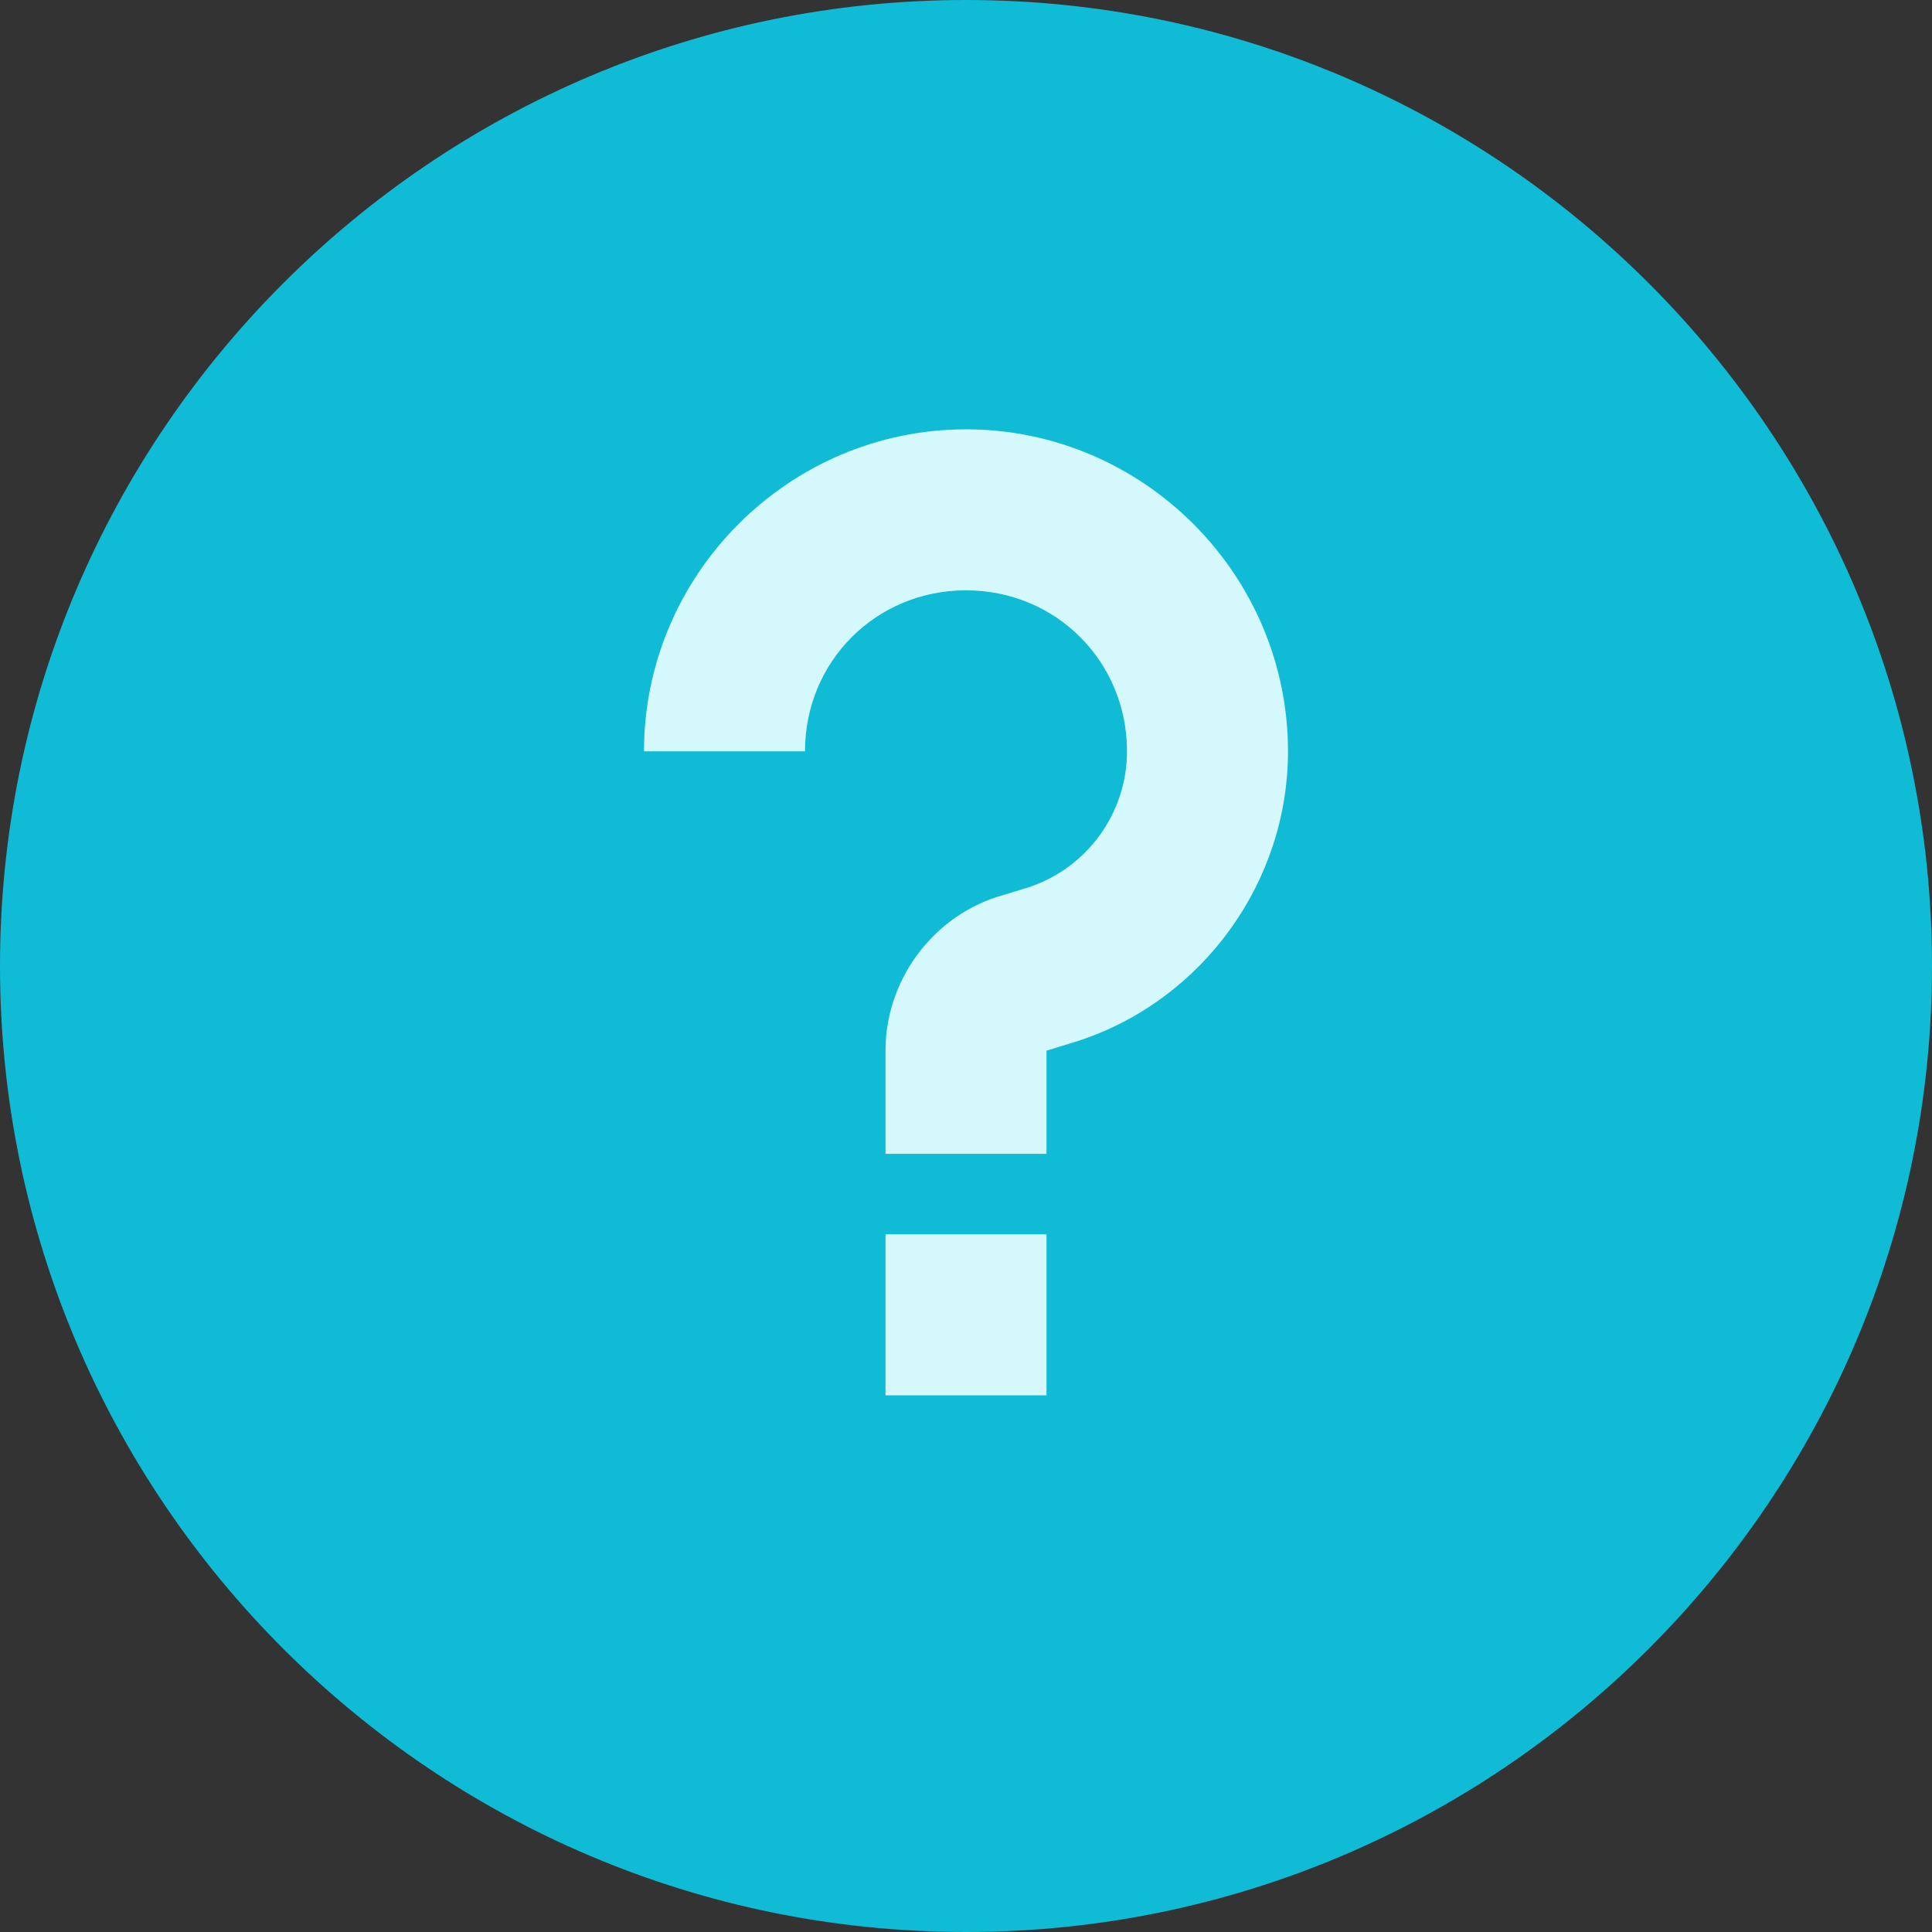<svg xmlns="http://www.w3.org/2000/svg" width="18" height="18" viewBox="0 0 18 18" fill="none"><rect x="0" y="0" width="18" height="18" fill="#333333" stroke="none"/><g clip-path="url(#clip0_234_1820)"><path d="M9 0C4.037 0 0 4.037 0 9C0 13.963 4.037 18 9 18C13.963 18 18 13.963 18 9C18 4.037 13.963 0 9 0Z" fill="#10BBD6"></path><path d="M6 7C6 5.351 7.351 4 9 4C10.649 4 12 5.351 12 7C12 8.216 11.209 9.312 10.055 9.695L9.75 9.789V10.75H8.25V9.789C8.25 9.147 8.669 8.562 9.281 8.359L9.586 8.266C10.131 8.084 10.5 7.574 10.5 7C10.5 6.162 9.838 5.5 9 5.5C8.162 5.5 7.5 6.162 7.5 7H6Z" fill="#D5F8FD"></path><path d="M8.25 13V11.5H9.75V13H8.25Z" fill="#D5F8FD"></path></g><defs><clipPath id="clip0_234_1820"><rect width="18" height="18" fill="white"></rect></clipPath></defs></svg>